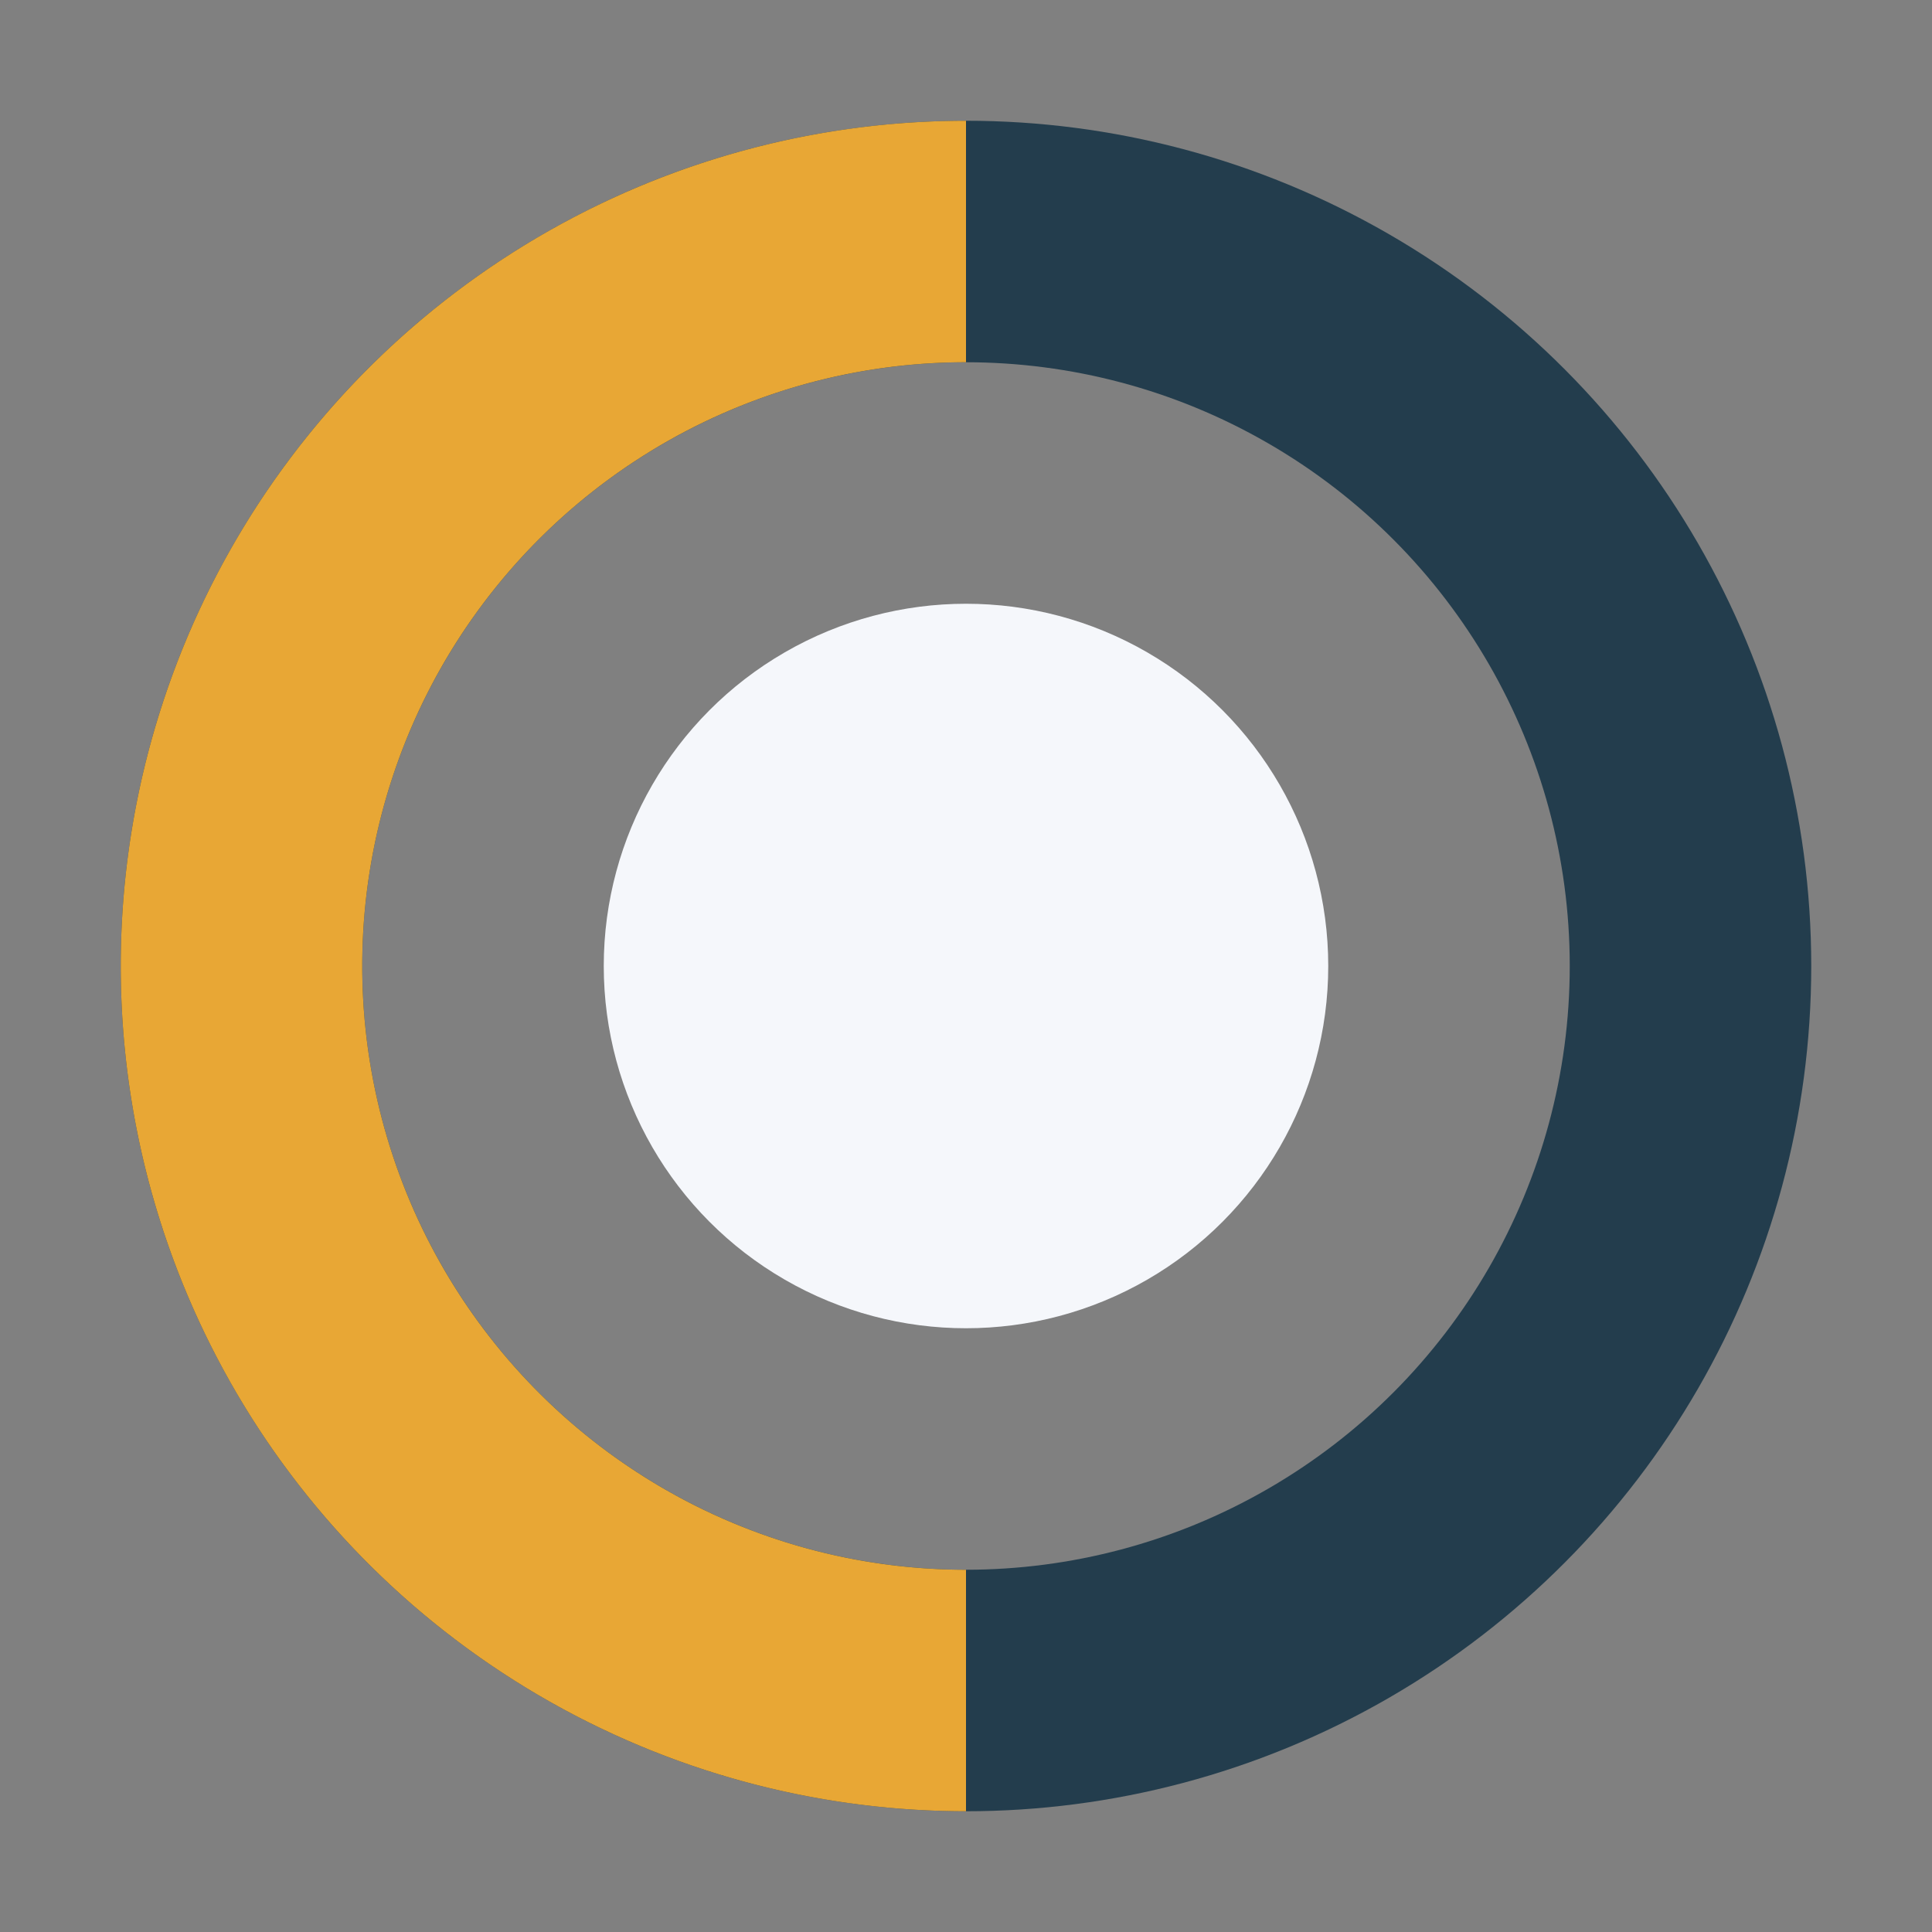 <?xml version="1.0" encoding="UTF-8"?>
<svg xmlns="http://www.w3.org/2000/svg" width="32" height="32" viewBox="0 0 32 32"><rect x="0" y="0" width="32" height="32" fill="#808080" stroke="none"/><circle cx="16" cy="16" r="12" fill="none" stroke="#233D4D" stroke-width="4"/><path d="M16 28a12 12 0 0 1 0-24" stroke="#E8A735" stroke-width="4" fill="none"/><circle cx="16" cy="16" r="6" fill="#F5F7FB"/></svg>